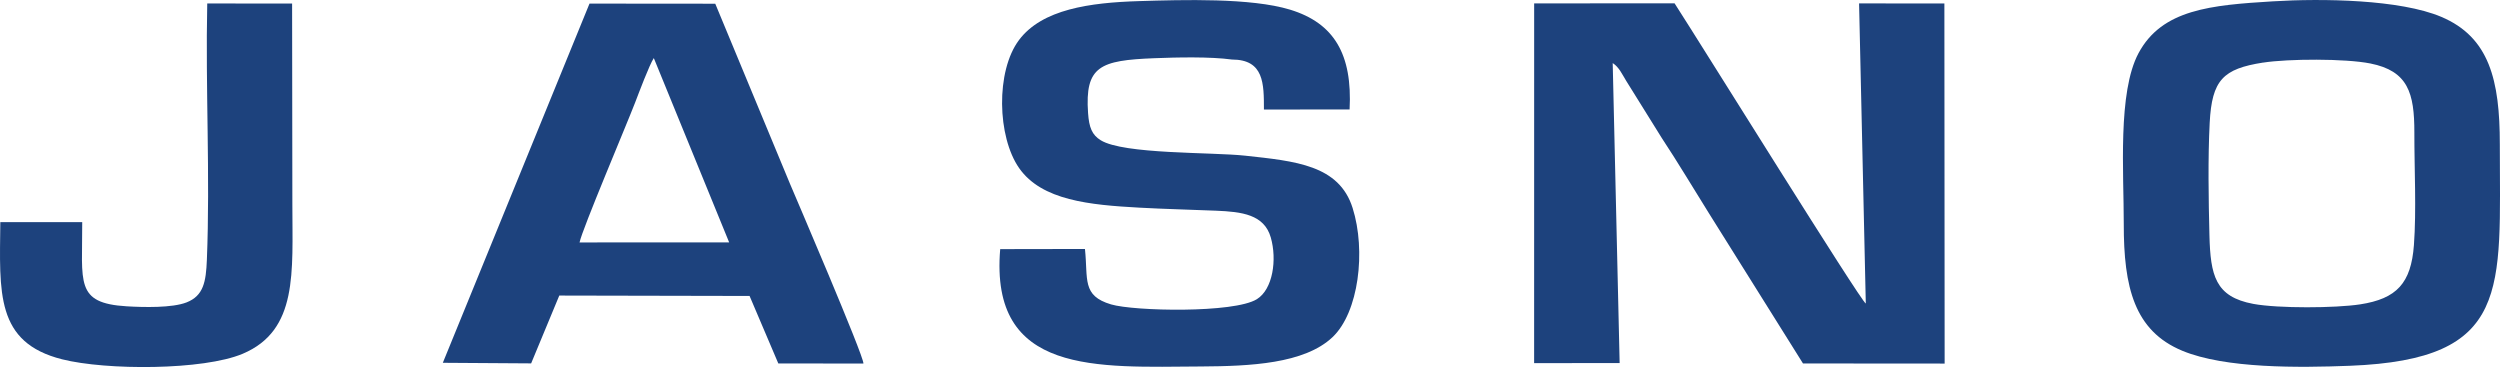 <?xml version="1.0" encoding="UTF-8"?>
<!DOCTYPE svg PUBLIC "-//W3C//DTD SVG 1.1//EN" "http://www.w3.org/Graphics/SVG/1.1/DTD/svg11.dtd">
<!-- Creator: CorelDRAW -->
<svg xmlns="http://www.w3.org/2000/svg" xml:space="preserve" width="68.109mm" height="10mm" style="shape-rendering:geometricPrecision; text-rendering:geometricPrecision; image-rendering:optimizeQuality; fill-rule:evenodd; clip-rule:evenodd"
viewBox="0 0 68.109 10"
 xmlns:xlink="http://www.w3.org/1999/xlink">
 <defs>
  <style type="text/css">
   <![CDATA[
    .fil0 {fill:#1D427D}
   ]]>
  </style>
 </defs>
 <g id="Warstwa_x0020_1">
  <g id="_373201160">
   <path id="_377256744" class="fil0" d="M41.795 9.893l2.33 -0.002 -0.189 -8.173c0.175,0.114 0.257,0.306 0.367,0.484l0.97 1.558c0.448,0.678 0.854,1.362 1.283,2.048l2.564 4.094 3.859 0.003 -0.007 -9.81 -2.324 -0.002 0.183 8.177c-0.141,-0.07 -4.425,-6.962 -5.21,-8.18l-3.825 0.003 -0.001 9.8z"/>
   <path id="_377256504" class="fil0" d="M61.654 1.706c0.687,-0.107 2.237,-0.113 2.922,0.023 1.027,0.204 1.202,0.803 1.2,1.884 -0.002,0.966 0.058,2.121 -0.012,3.063 -0.077,1.039 -0.468,1.463 -1.466,1.616 -0.672,0.103 -2.229,0.113 -2.91,-0.013 -1.036,-0.193 -1.167,-0.772 -1.195,-1.87 -0.024,-0.976 -0.043,-2.095 0.007,-3.064 0.06,-1.168 0.366,-1.47 1.454,-1.64zm0.271 -1.67c-1.69,0.104 -3.023,0.216 -3.664,1.413 -0.571,1.066 -0.4,3.256 -0.402,4.65 -0.003,1.732 0.289,2.914 1.595,3.457 1.171,0.487 3.182,0.463 4.568,0.409 4.407,-0.173 4.082,-2.059 4.082,-6.041 0,-1.741 -0.286,-2.91 -1.592,-3.464 -1.128,-0.478 -3.258,-0.506 -4.586,-0.424z"/>
   <path id="_377256648" class="fil0" d="M29.558 6.783l-2.309 0.004c-0.29,3.437 2.636,3.213 5.477,3.197 1.32,-0.008 2.807,-0.071 3.576,-0.798 0.715,-0.675 0.917,-2.352 0.548,-3.52 -0.369,-1.171 -1.559,-1.276 -2.928,-1.425 -0.913,-0.099 -3.306,-0.034 -3.934,-0.42 -0.239,-0.147 -0.318,-0.35 -0.345,-0.739 -0.091,-1.284 0.333,-1.438 1.798,-1.496 0.622,-0.025 1.528,-0.045 2.123,0.036 0.873,0 0.87,0.658 0.87,1.362l2.334 -0.002c0.079,-1.503 -0.421,-2.353 -1.622,-2.719 -1.065,-0.325 -2.926,-0.269 -4.108,-0.233 -1.352,0.041 -2.647,0.222 -3.276,1.06 -0.638,0.849 -0.594,2.638 0.004,3.491 0.617,0.88 1.922,1.002 3.272,1.076 0.707,0.039 1.373,0.053 2.089,0.083 0.708,0.029 1.314,0.103 1.494,0.73 0.173,0.605 0.057,1.411 -0.38,1.681 -0.622,0.385 -3.341,0.328 -3.971,0.142 -0.802,-0.237 -0.624,-0.684 -0.712,-1.51z"/>
   <path id="_377256624" class="fil0" d="M15.789 6.605c0.074,-0.363 1.271,-3.181 1.514,-3.811 0.099,-0.257 0.387,-1.027 0.509,-1.212l2.053 5.022 -4.076 0.001zm-3.724 3.279l2.405 0.016 0.767 -1.848 5.184 0.011 0.783 1.839 2.319 0.002c0.011,-0.21 -1.878,-4.605 -2.002,-4.899l-2.035 -4.904 -3.426 -0.003 -3.997 9.788z"/>
   <path id="_377257488" class="fil0" d="M2.24 6.052l-2.231 0c-0.021,1.926 -0.133,3.279 1.684,3.737 1.201,0.303 3.849,0.302 4.921,-0.152 1.509,-0.639 1.351,-2.22 1.351,-4.071l-0.007 -5.47 -2.312 -0.001c-0.05,2.306 0.082,4.692 -0.01,6.982 -0.024,0.602 -0.092,0.982 -0.555,1.162 -0.391,0.152 -1.164,0.134 -1.628,0.106 -1.419,-0.085 -1.206,-0.651 -1.213,-2.293z"/>
  </g>
 </g>
</svg>
